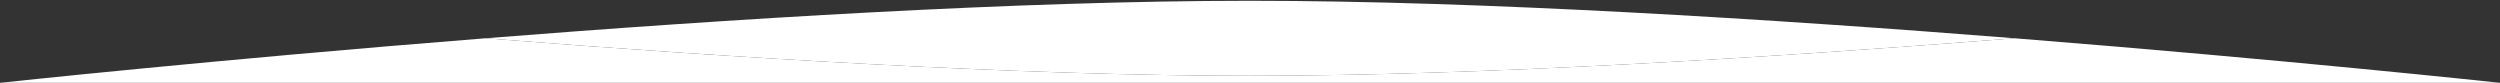 <?xml version="1.0" encoding="UTF-8"?> <svg xmlns="http://www.w3.org/2000/svg" width="1600" height="53" viewBox="0 0 1600 53" fill="none"><rect x="0" y="0" width="1600" height="53" fill="#333333" stroke="none"/> <path d="M800 0.5C652.409 0.5 466.194 12.166 310.566 24.5C466.194 36.834 652.409 48.5 800 48.5C947.59 48.5 1133.81 36.834 1289.43 24.5C1133.81 12.166 947.59 0.5 800 0.5Z" fill="white"></path> <path fill-rule="evenodd" clip-rule="evenodd" d="M1600 53C1600 53 1463.95 38.33 1289.43 24.5C1133.81 36.834 947.59 48.5 800 48.5C652.409 48.5 466.194 36.834 310.566 24.5C136.052 38.33 0 53 0 53H1600Z" fill="white"></path> </svg> 